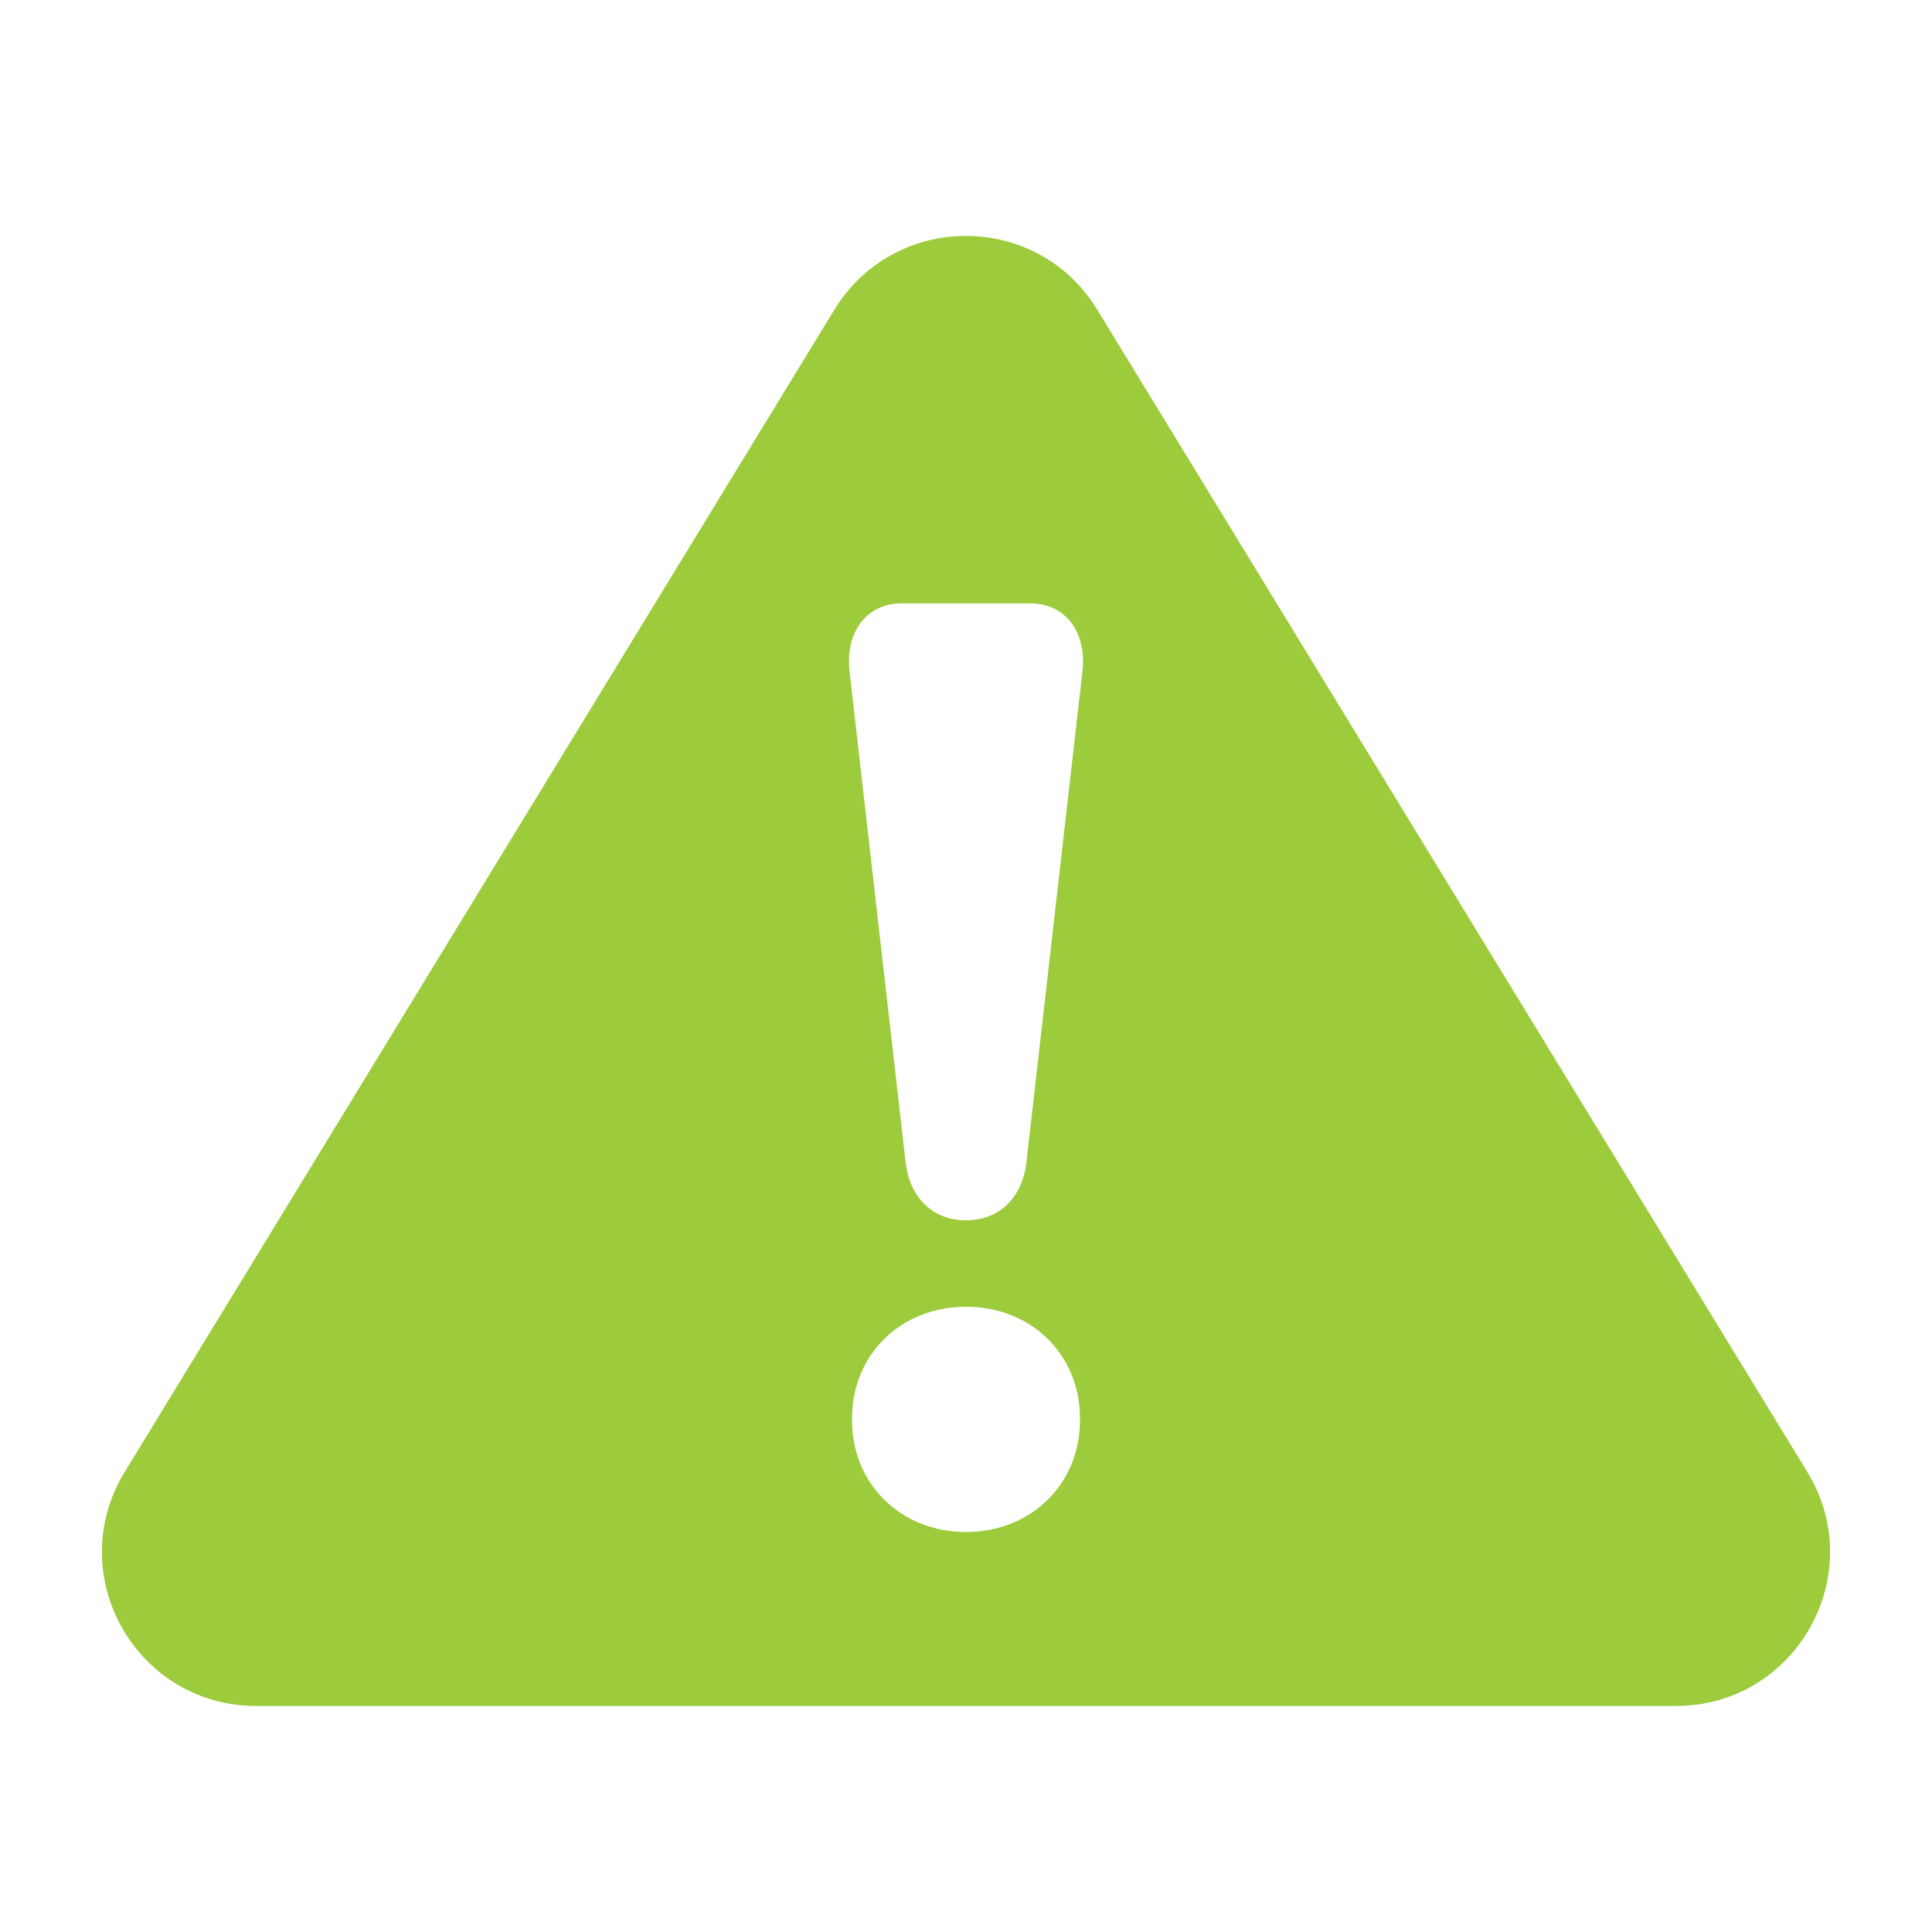 <svg xmlns="http://www.w3.org/2000/svg" viewBox="0 0 512 512"><path d="M286.9,177.6,272,308.1c-1.1,9.4-7.3,15.3-16,15.3s-14.9-5.9-16-15.3L225.1,177.6c-1-10.1,4.5-17.7,13.9-17.7h34c9.4,0,14.9,7.6,13.9,17.7m-.7,198.9c0,16.6-12.8,29.5-30.2,29.5s-30.2-12.9-30.2-29.5v-.7c0-16.7,12.8-29.5,30.2-29.5s30.2,12.8,30.2,29.5ZM478.9,390,290.8,82.1c-15.9-26.1-53.7-26.1-69.7,0L33.1,390c-16.7,27.2,2.9,62.1,34.8,62.1H444.1c31.9,0,51.5-34.9,34.8-62.1" style="fill: #9ccb3b"></path></svg>
